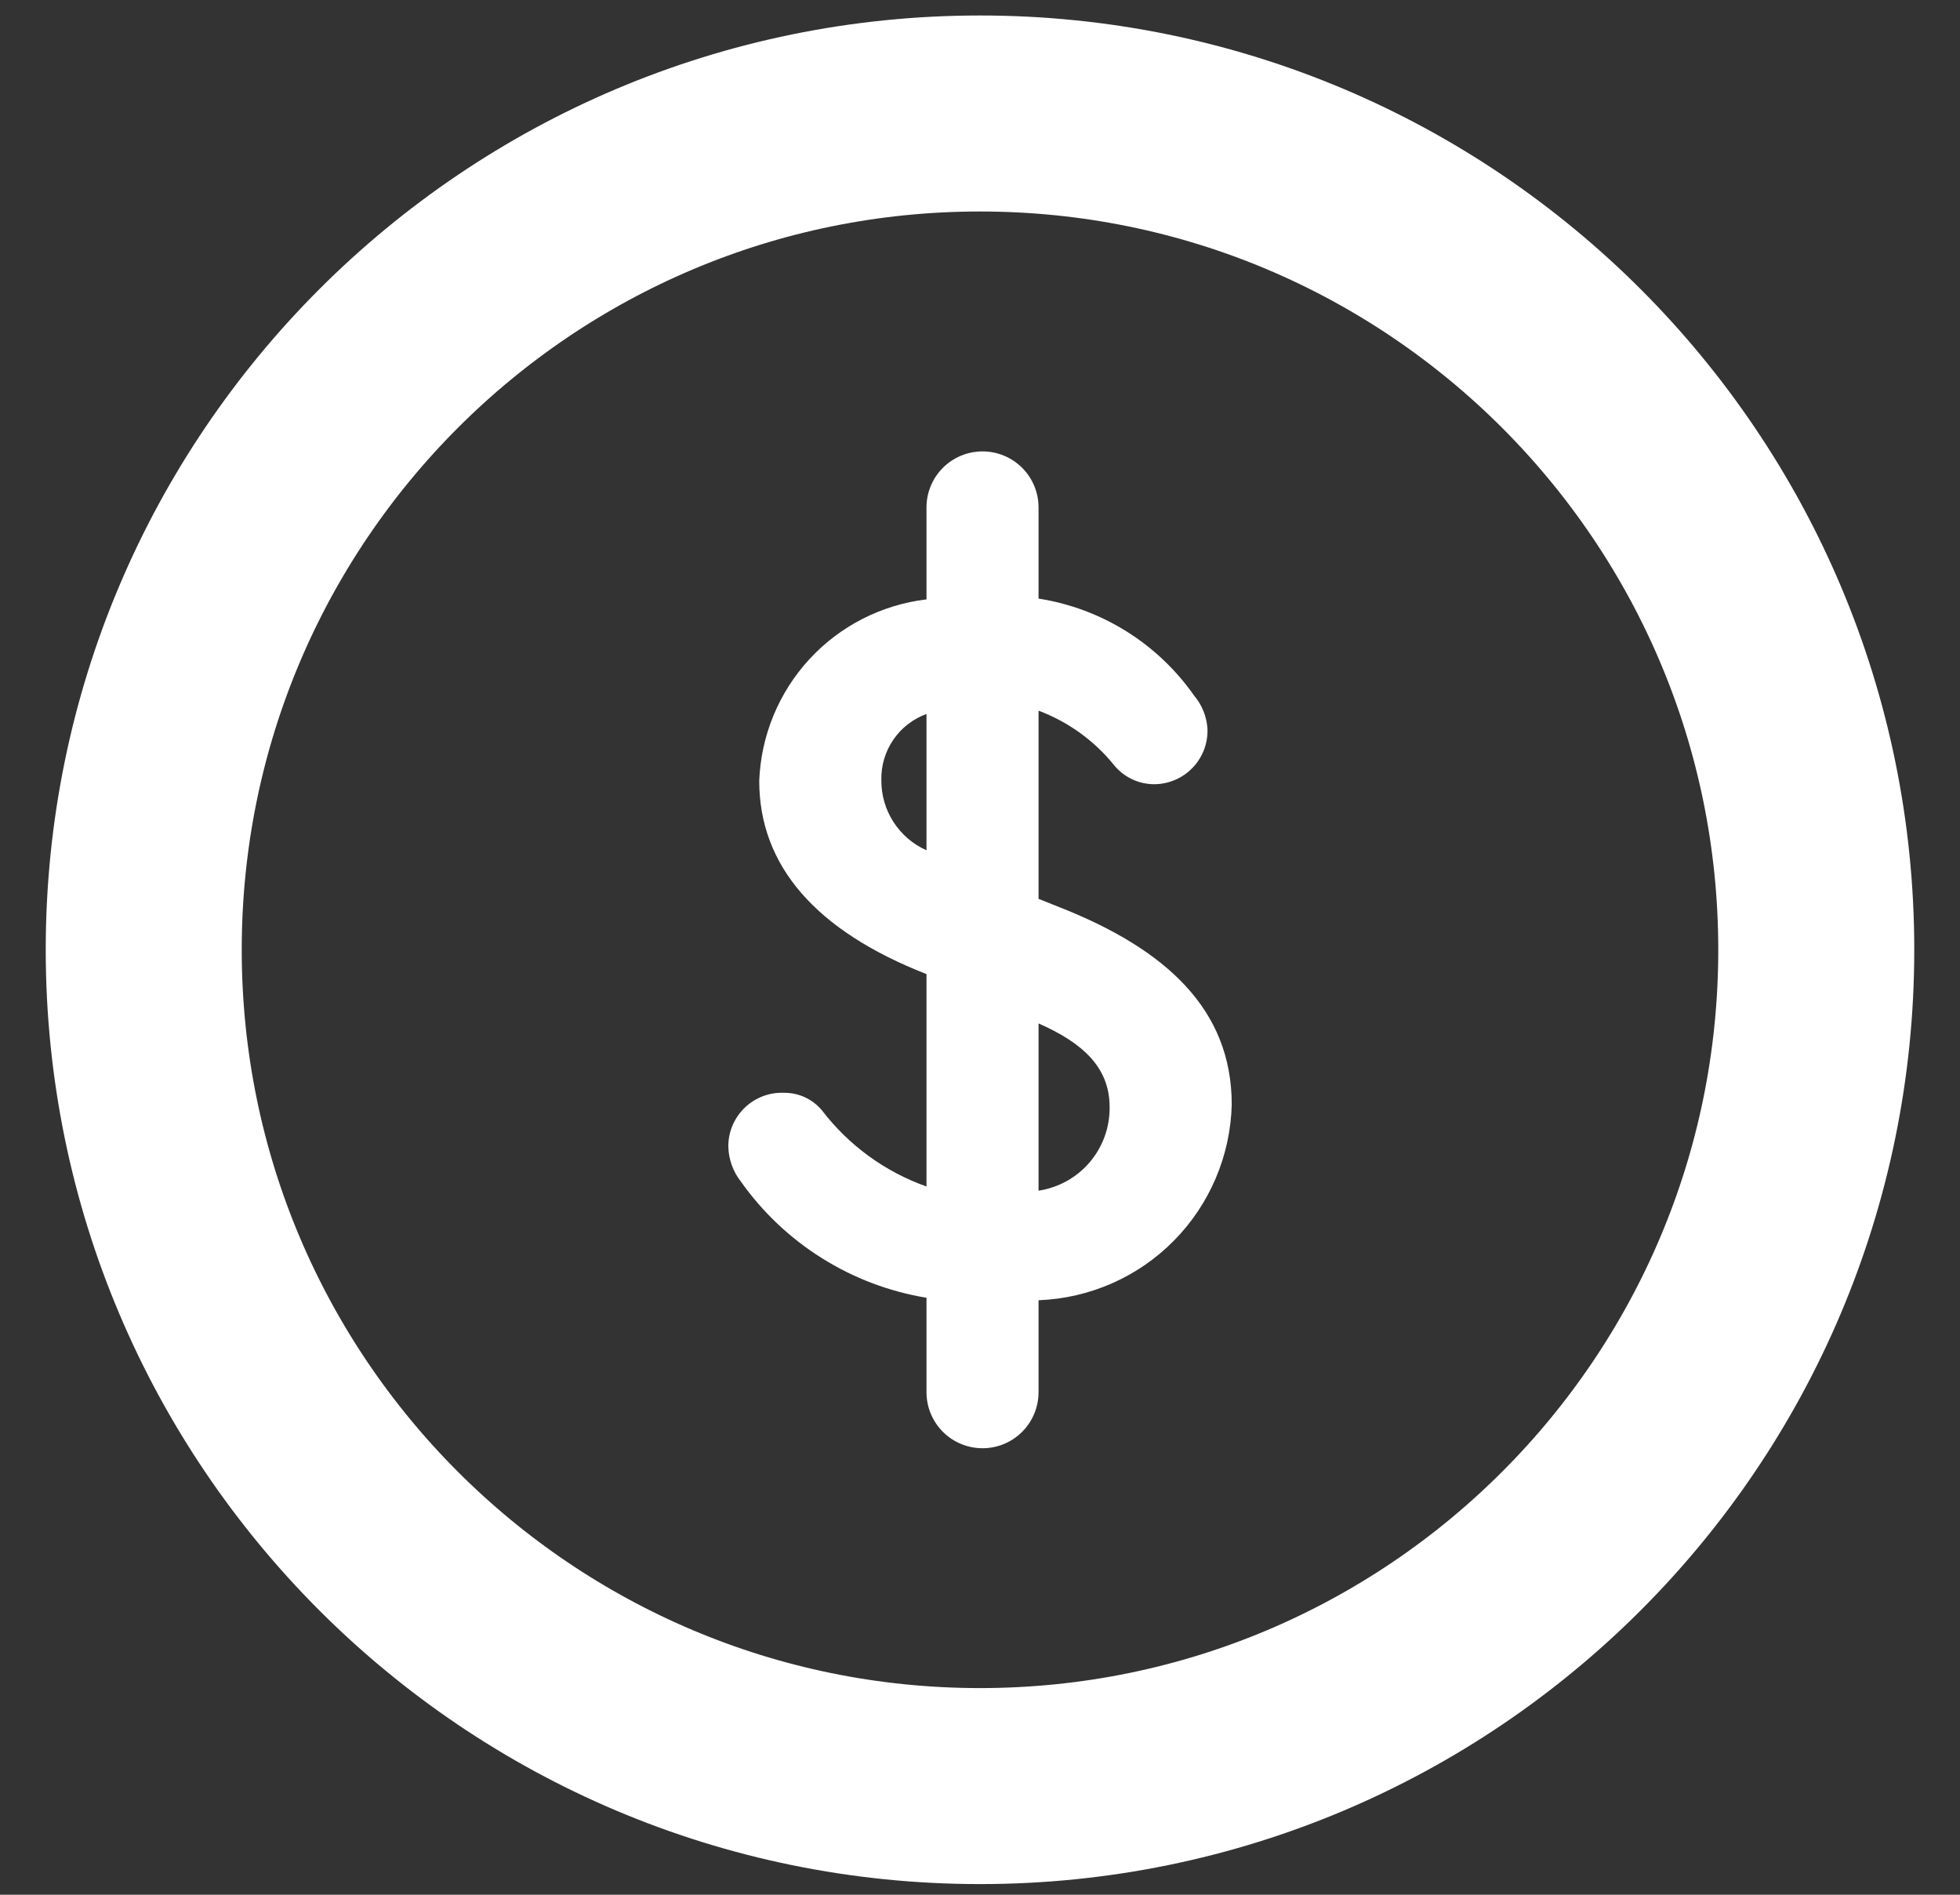 <svg width="30" height="29" viewBox="0 0 30 29" fill="none" xmlns="http://www.w3.org/2000/svg">
<rect x="0" y="0" width="30" height="29" fill="#333333" stroke="none"/>
<path d="M15 27.337C22.069 27.337 27.8 21.607 27.8 14.537C27.8 7.468 22.069 1.737 15 1.737C7.931 1.737 2.2 7.468 2.2 14.537C2.2 21.607 7.931 27.337 15 27.337Z" stroke="white" stroke-width="3" stroke-linecap="round" stroke-linejoin="round"/>
<path d="M15.896 19.901V21.309C15.896 21.536 15.806 21.754 15.645 21.915C15.484 22.076 15.266 22.166 15.039 22.166C14.811 22.166 14.593 22.076 14.432 21.915C14.271 21.754 14.181 21.536 14.181 21.309V19.863C13.613 19.769 13.069 19.564 12.582 19.258C12.094 18.953 11.671 18.553 11.339 18.083C11.219 17.93 11.151 17.741 11.148 17.546C11.147 17.435 11.17 17.325 11.213 17.223C11.257 17.121 11.321 17.029 11.401 16.952C11.481 16.876 11.576 16.816 11.68 16.777C11.784 16.738 11.894 16.721 12.005 16.726C12.115 16.726 12.224 16.749 12.323 16.796C12.423 16.842 12.511 16.911 12.581 16.995C12.991 17.53 13.546 17.935 14.181 18.16V14.909C12.479 14.243 11.621 13.245 11.621 11.952C11.647 11.26 11.919 10.6 12.388 10.09C12.857 9.581 13.493 9.256 14.181 9.174V7.766C14.181 7.539 14.271 7.321 14.432 7.16C14.593 6.999 14.811 6.909 15.039 6.909C15.266 6.909 15.484 6.999 15.645 7.16C15.806 7.321 15.896 7.539 15.896 7.766V9.162C16.372 9.236 16.829 9.406 17.238 9.661C17.647 9.916 18 10.251 18.277 10.646C18.399 10.79 18.471 10.97 18.482 11.158C18.485 11.268 18.467 11.377 18.427 11.48C18.387 11.582 18.328 11.675 18.251 11.754C18.175 11.833 18.083 11.896 17.982 11.938C17.881 11.981 17.772 12.003 17.663 12.003C17.548 12.002 17.435 11.977 17.331 11.928C17.227 11.88 17.135 11.809 17.061 11.722C16.756 11.34 16.353 11.049 15.896 10.877V13.757L16.216 13.885C17.842 14.525 18.853 15.446 18.853 16.905C18.834 17.687 18.517 18.433 17.968 18.989C17.419 19.546 16.678 19.871 15.896 19.901ZM14.181 13.014V10.928C13.974 11.003 13.797 11.141 13.673 11.322C13.549 11.504 13.485 11.719 13.49 11.939C13.488 12.166 13.552 12.389 13.675 12.58C13.798 12.771 13.973 12.922 14.181 13.014ZM16.984 16.944C16.984 16.329 16.562 15.958 15.896 15.664V18.224C16.201 18.178 16.48 18.023 16.68 17.788C16.88 17.552 16.988 17.253 16.984 16.944Z" fill="white"/>
</svg>
